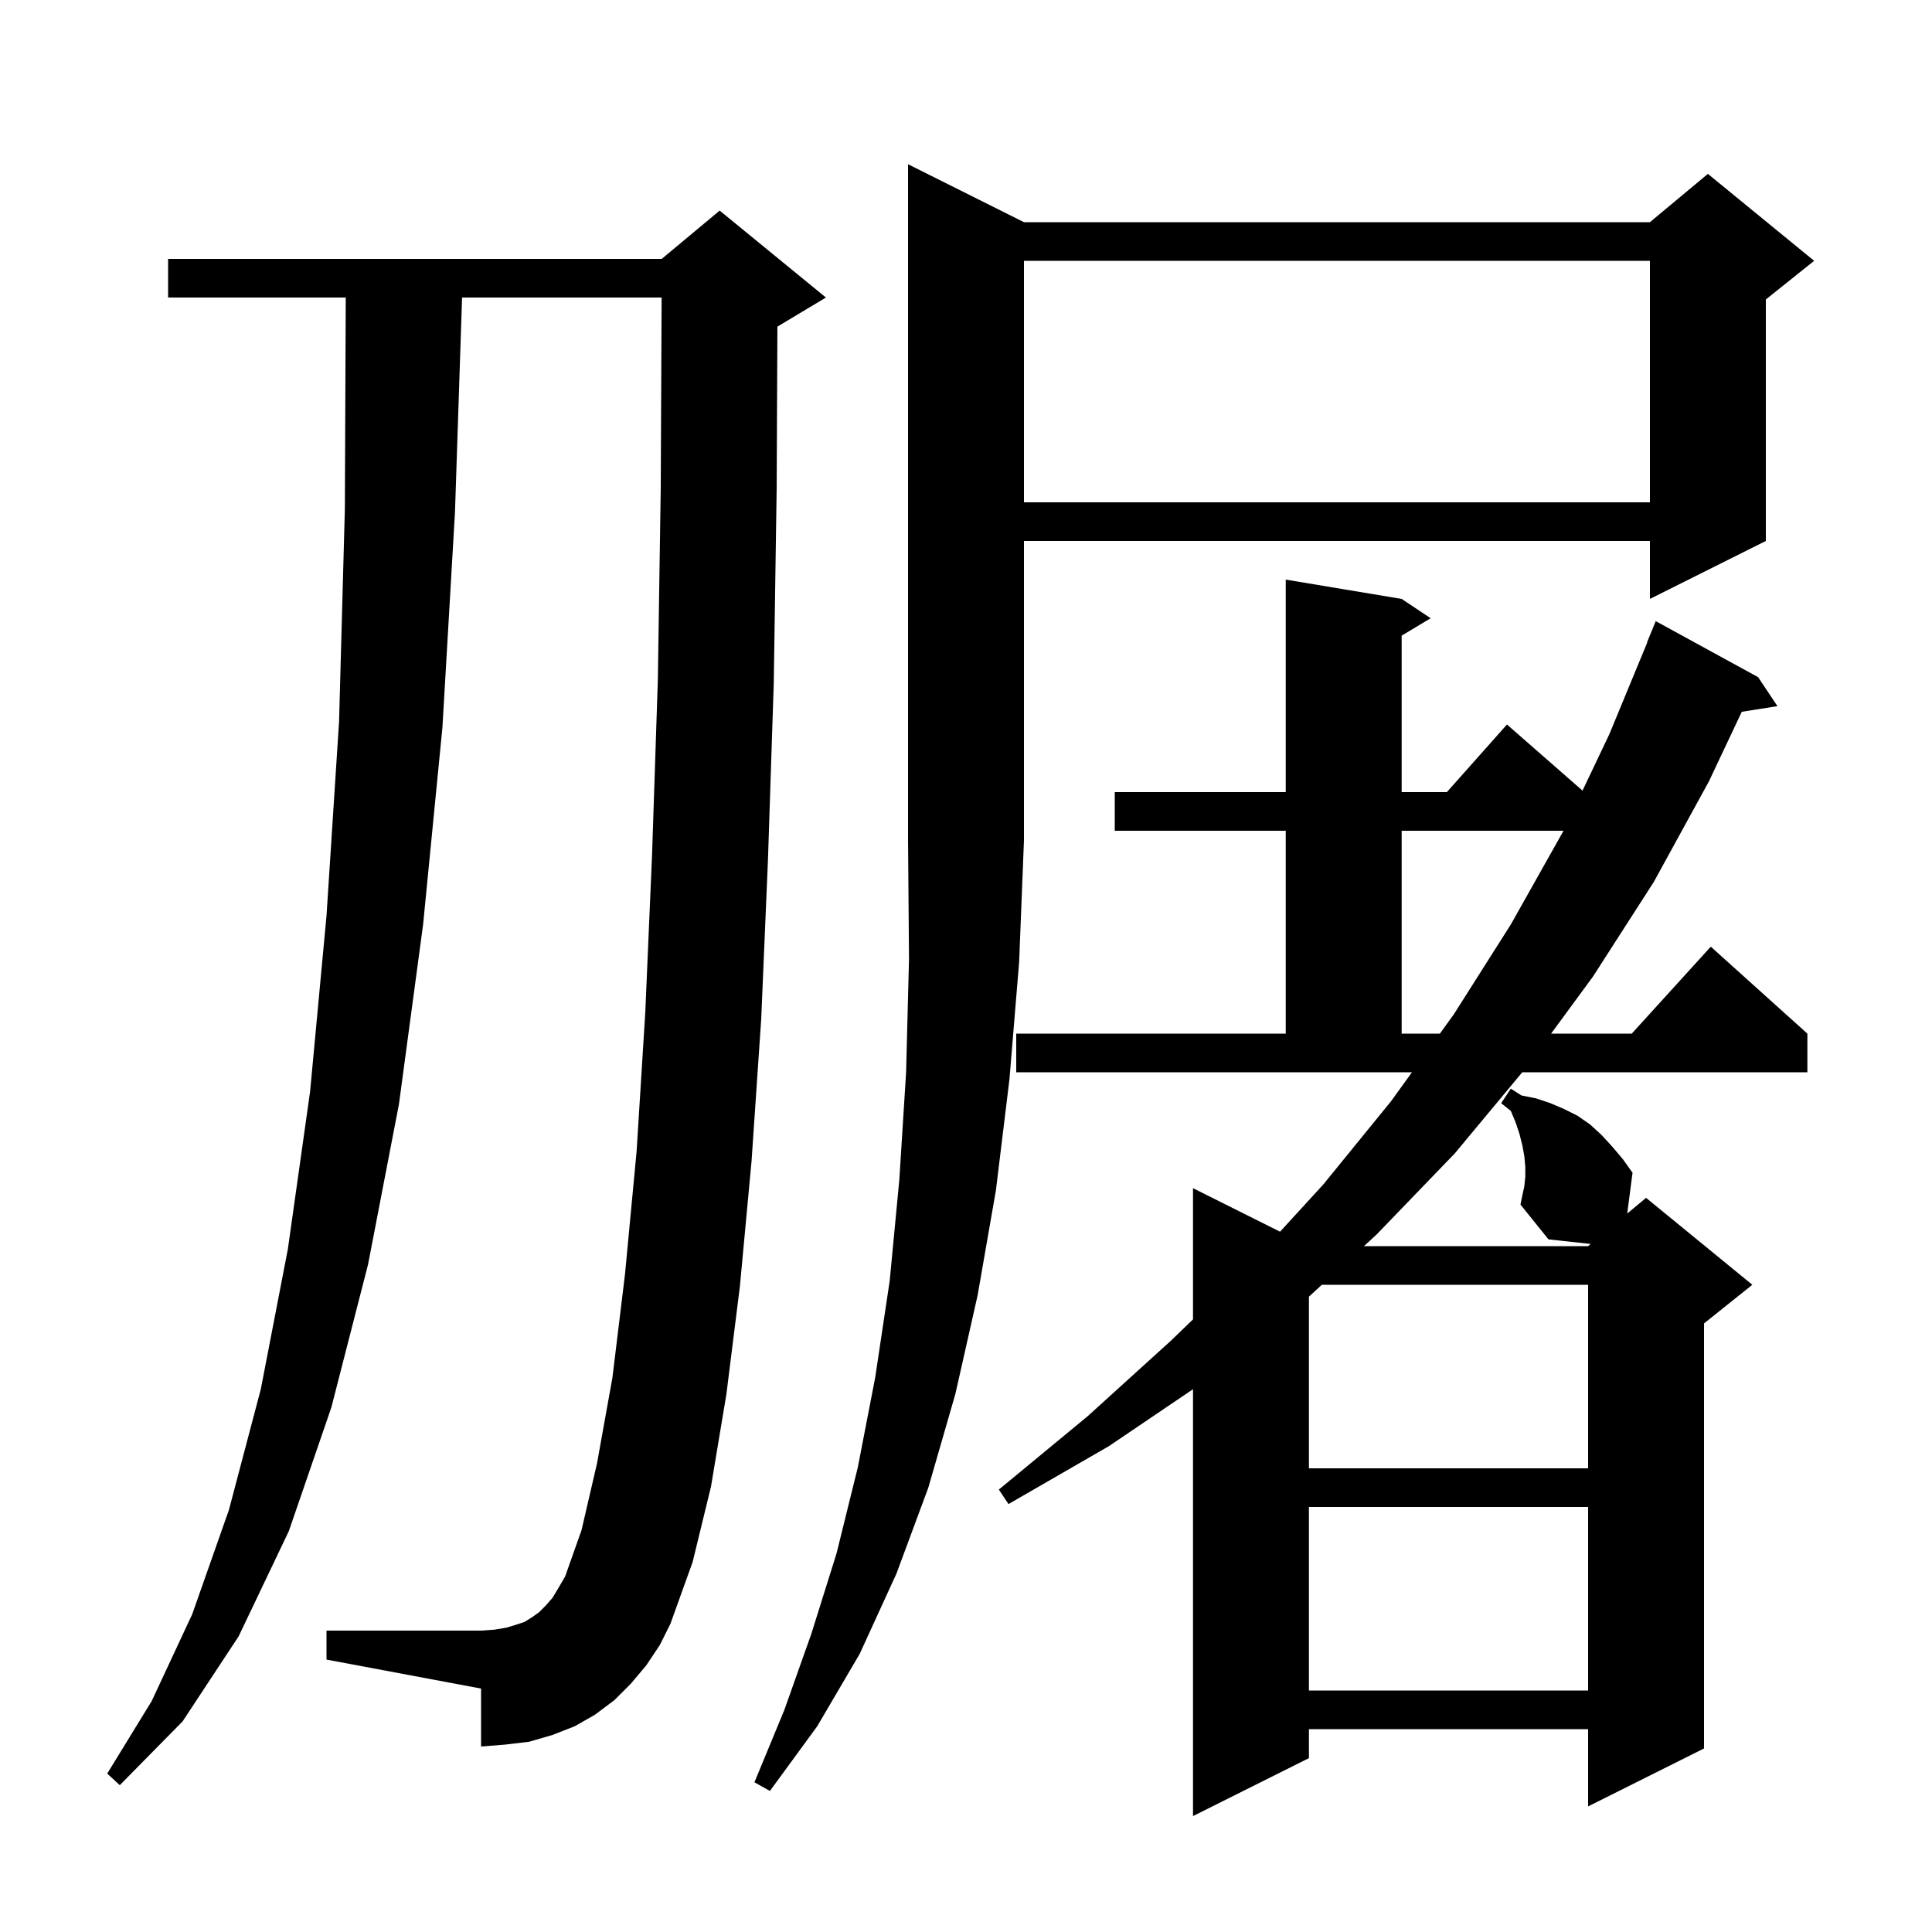 <svg xmlns="http://www.w3.org/2000/svg" xmlns:xlink="http://www.w3.org/1999/xlink" version="1.1" baseProfile="full" viewBox="0 0 200 200" width="200" height="200">
<g fill="black">
<path d="M 157.8 122.8 L 157.9 121.8 L 157.9 120.8 L 157.8 119.7 L 157.6 118.6 L 157.3 117.4 L 156.9 116.2 L 156.4 115.0 L 155.4 114.2 L 156.4 112.7 L 157.5 113.4 L 159.0 113.7 L 160.5 114.2 L 161.9 114.8 L 163.3 115.5 L 164.6 116.4 L 165.8 117.5 L 166.9 118.7 L 168.0 120.0 L 169.0 121.4 L 168.449 125.626 L 170.4 124.0 L 181.4 133.0 L 176.4 137.0 L 176.4 181.0 L 164.4 187.0 L 164.4 179.0 L 135.5 179.0 L 135.5 182.0 L 123.5 188.0 L 123.5 143.812 L 114.8 149.7 L 104.4 155.7 L 103.4 154.2 L 112.6 146.6 L 121.2 138.8 L 123.5 136.584 L 123.5 123.0 L 132.509 127.505 L 137.0 122.6 L 144.0 114.0 L 146.167 111.0 L 105.2 111.0 L 105.2 107.0 L 133.1 107.0 L 133.1 86.0 L 115.4 86.0 L 115.4 82.0 L 133.1 82.0 L 133.1 60.0 L 145.1 62.0 L 148.1 64.0 L 145.1 65.8 L 145.1 82.0 L 149.778 82.0 L 156.0 75.0 L 163.822 81.845 L 166.6 76.0 L 170.525 66.508 L 170.5 66.5 L 171.4 64.3 L 182.0 70.1 L 184.0 73.1 L 180.308 73.683 L 176.9 80.9 L 171.2 91.3 L 164.9 101.1 L 160.569 107.0 L 168.918 107.0 L 177.1 98.0 L 187.1 107.0 L 187.1 111.0 L 157.584 111.0 L 150.6 119.4 L 142.5 127.8 L 141.194 129.0 L 164.4 129.0 L 164.67 128.775 L 160.3 128.3 L 157.4 124.7 L 157.6 123.7 Z M 106.0 23.0 L 170.8 23.0 L 176.8 18.0 L 187.8 27.0 L 182.8 31.0 L 182.8 56.0 L 170.8 62.0 L 170.8 56.0 L 106.0 56.0 L 106.0 87.0 L 105.5 99.6 L 104.5 111.7 L 103.1 123.2 L 101.2 134.1 L 98.9 144.3 L 96.1 154.0 L 92.8 162.9 L 89.0 171.2 L 84.6 178.7 L 79.7 185.4 L 78.1 184.5 L 81.2 177.0 L 84.0 169.1 L 86.6 160.8 L 88.8 151.9 L 90.6 142.6 L 92.1 132.6 L 93.1 122.1 L 93.8 111.0 L 94.1 99.3 L 94.0 87.0 L 94.0 17.0 Z M 66.9 172.4 L 65.3 174.3 L 63.6 176.0 L 61.6 177.5 L 59.5 178.7 L 57.2 179.6 L 54.8 180.3 L 52.3 180.6 L 49.8 180.8 L 49.8 174.8 L 33.8 171.8 L 33.8 168.8 L 49.8 168.8 L 51.2 168.7 L 52.4 168.5 L 53.4 168.2 L 54.3 167.9 L 55.1 167.4 L 55.8 166.9 L 56.5 166.2 L 57.2 165.4 L 57.8 164.4 L 58.5 163.2 L 60.2 158.4 L 61.8 151.5 L 63.4 142.6 L 64.7 131.9 L 65.9 119.2 L 66.8 104.8 L 67.5 88.5 L 68.1 70.4 L 68.4 50.5 L 68.491 30.8 L 47.834 30.8 L 47.1 53.0 L 45.8 75.3 L 43.8 95.7 L 41.3 114.3 L 38.1 130.9 L 34.3 145.7 L 29.9 158.5 L 24.7 169.4 L 18.9 178.2 L 12.4 184.8 L 11.1 183.6 L 15.7 176.1 L 19.9 167.1 L 23.7 156.3 L 27.0 143.8 L 29.8 129.3 L 32.1 113.0 L 33.8 94.8 L 35.1 74.7 L 35.7 52.7 L 35.792 30.8 L 17.4 30.8 L 17.4 26.8 L 68.5 26.8 L 74.5 21.8 L 85.5 30.8 L 80.5 33.8 L 80.477 33.81 L 80.4 50.6 L 80.1 70.7 L 79.5 89.0 L 78.8 105.5 L 77.8 120.2 L 76.6 133.1 L 75.2 144.3 L 73.6 153.9 L 71.7 161.7 L 69.4 168.1 L 68.3 170.3 Z M 135.5 156.0 L 135.5 175.0 L 164.4 175.0 L 164.4 156.0 Z M 136.839 133.0 L 135.5 134.23 L 135.5 152.0 L 164.4 152.0 L 164.4 133.0 Z M 145.1 86.0 L 145.1 107.0 L 149.056 107.0 L 150.5 105.0 L 156.4 95.7 L 161.8 86.1 L 161.848 86.0 Z M 106.0 27.0 L 106.0 52.0 L 170.8 52.0 L 170.8 27.0 Z " />
</g>
</svg>

